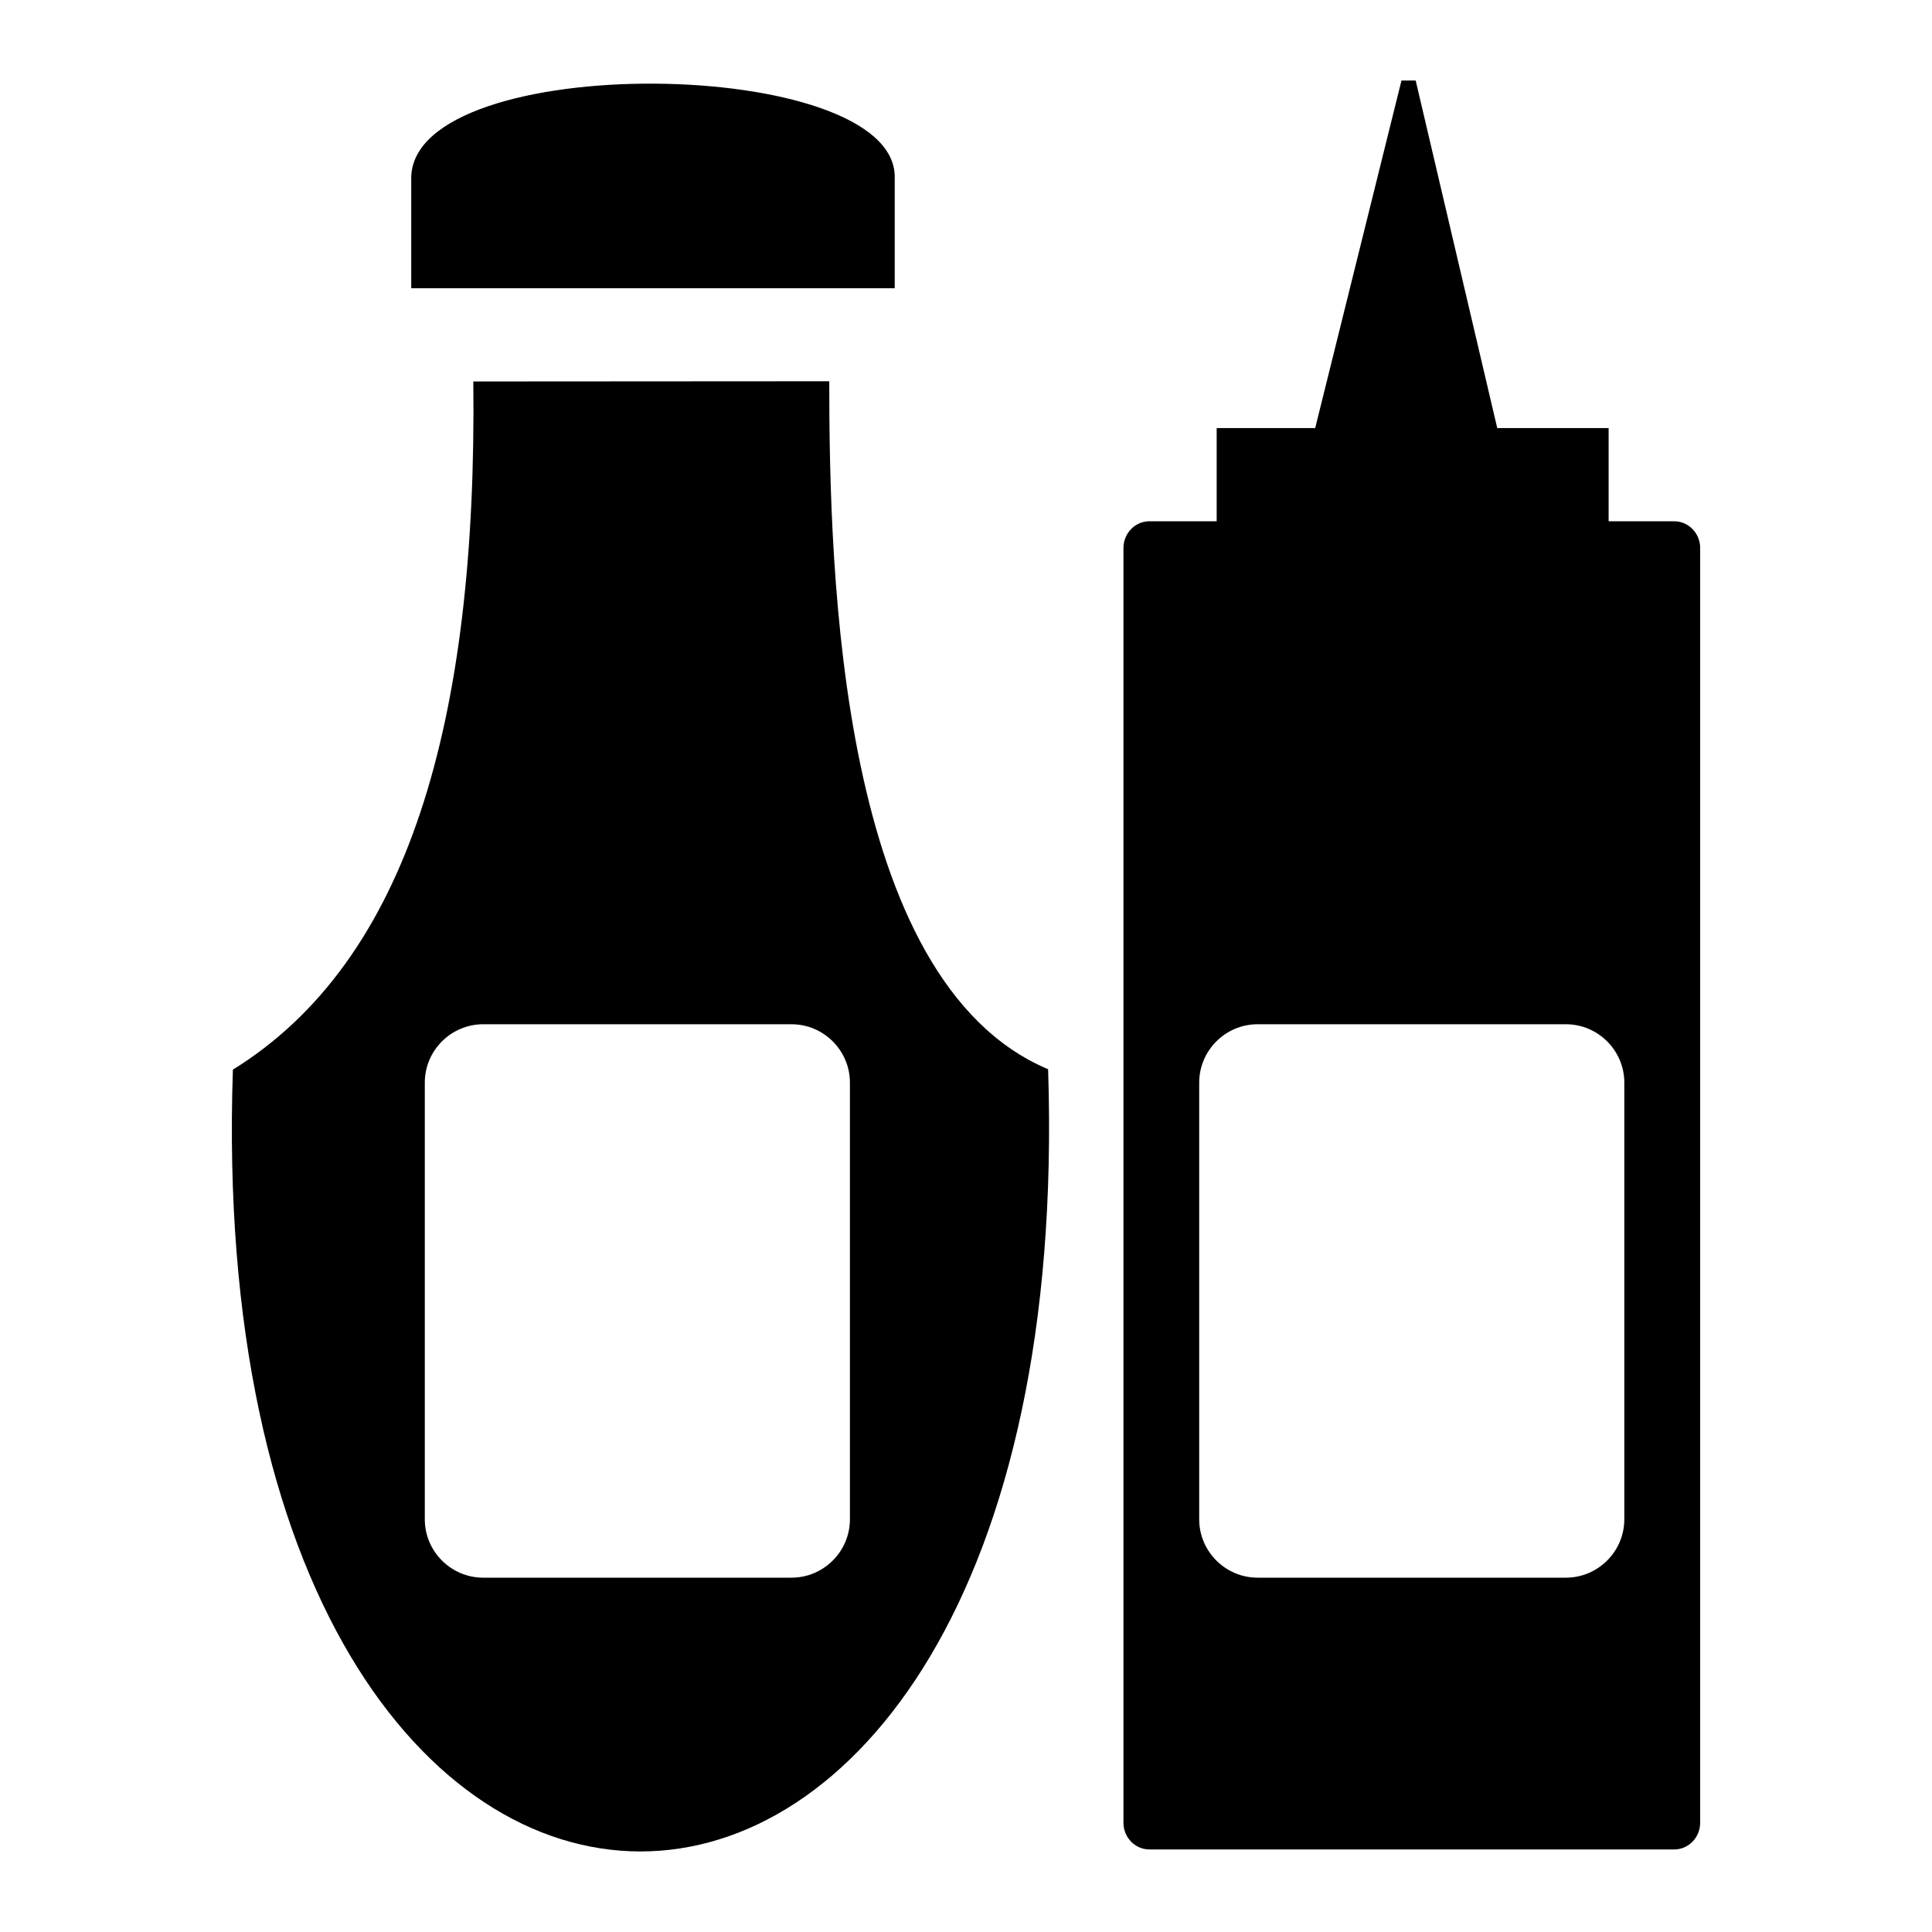 <?xml version="1.0" encoding="iso-8859-1"?>
<!-- Generator: Adobe Illustrator 16.0.4, SVG Export Plug-In . SVG Version: 6.00 Build 0)  -->
<!DOCTYPE svg PUBLIC "-//W3C//DTD SVG 1.1//EN" "http://www.w3.org/Graphics/SVG/1.1/DTD/svg11.dtd">
<svg version="1.1" id="Capa_1" xmlns="http://www.w3.org/2000/svg" xmlns:xlink="http://www.w3.org/1999/xlink" x="0px" y="0px"
	 width="300px" height="300px" viewBox="0 0 300 300" style="enable-background:new 0 0 300 300;" xml:space="preserve">
<path d="M259.966,80.942h-10.18V66.469h-17.295l-12.663-53.962h-2.208l-13.398,53.962h-15.299v14.473h-10.44
	c-2.223,0-4.034,1.859-4.034,4.146v197.949c0,2.286,1.812,4.146,4.034,4.146h81.483c2.222,0,4.034-1.859,4.034-4.146V85.088
	C264,82.801,262.188,80.942,259.966,80.942z M252.222,235.914c0,4.99-4.076,9.066-9.067,9.066h-47.877
	c-4.992,0-9.067-4.076-9.067-9.066v-67.801c0-4.991,4.075-9.068,9.067-9.068h47.877c4.991,0,9.067,4.077,9.067,9.068V235.914z"/>
<path d="M162.749,166.029c-32.406-13.668-33.983-76.792-33.983-106.83l-55.27,0.034v0c0.607,52.778-10.077,89.992-37.333,106.86
	C30.685,327.769,168.078,328.17,162.749,166.029z M131.975,235.914c0,4.99-4.077,9.066-9.068,9.066H75.031
	c-4.991,0-9.068-4.076-9.068-9.066v-67.801c0-4.991,4.077-9.068,9.068-9.068h47.876c4.991,0,9.068,4.077,9.068,9.068V235.914z"/>
<path id="_237276784" d="M63.855,27.575c0.295-19.901,75.377-18.996,75.078,0v17.184H63.855V27.575z"/>
</svg>
